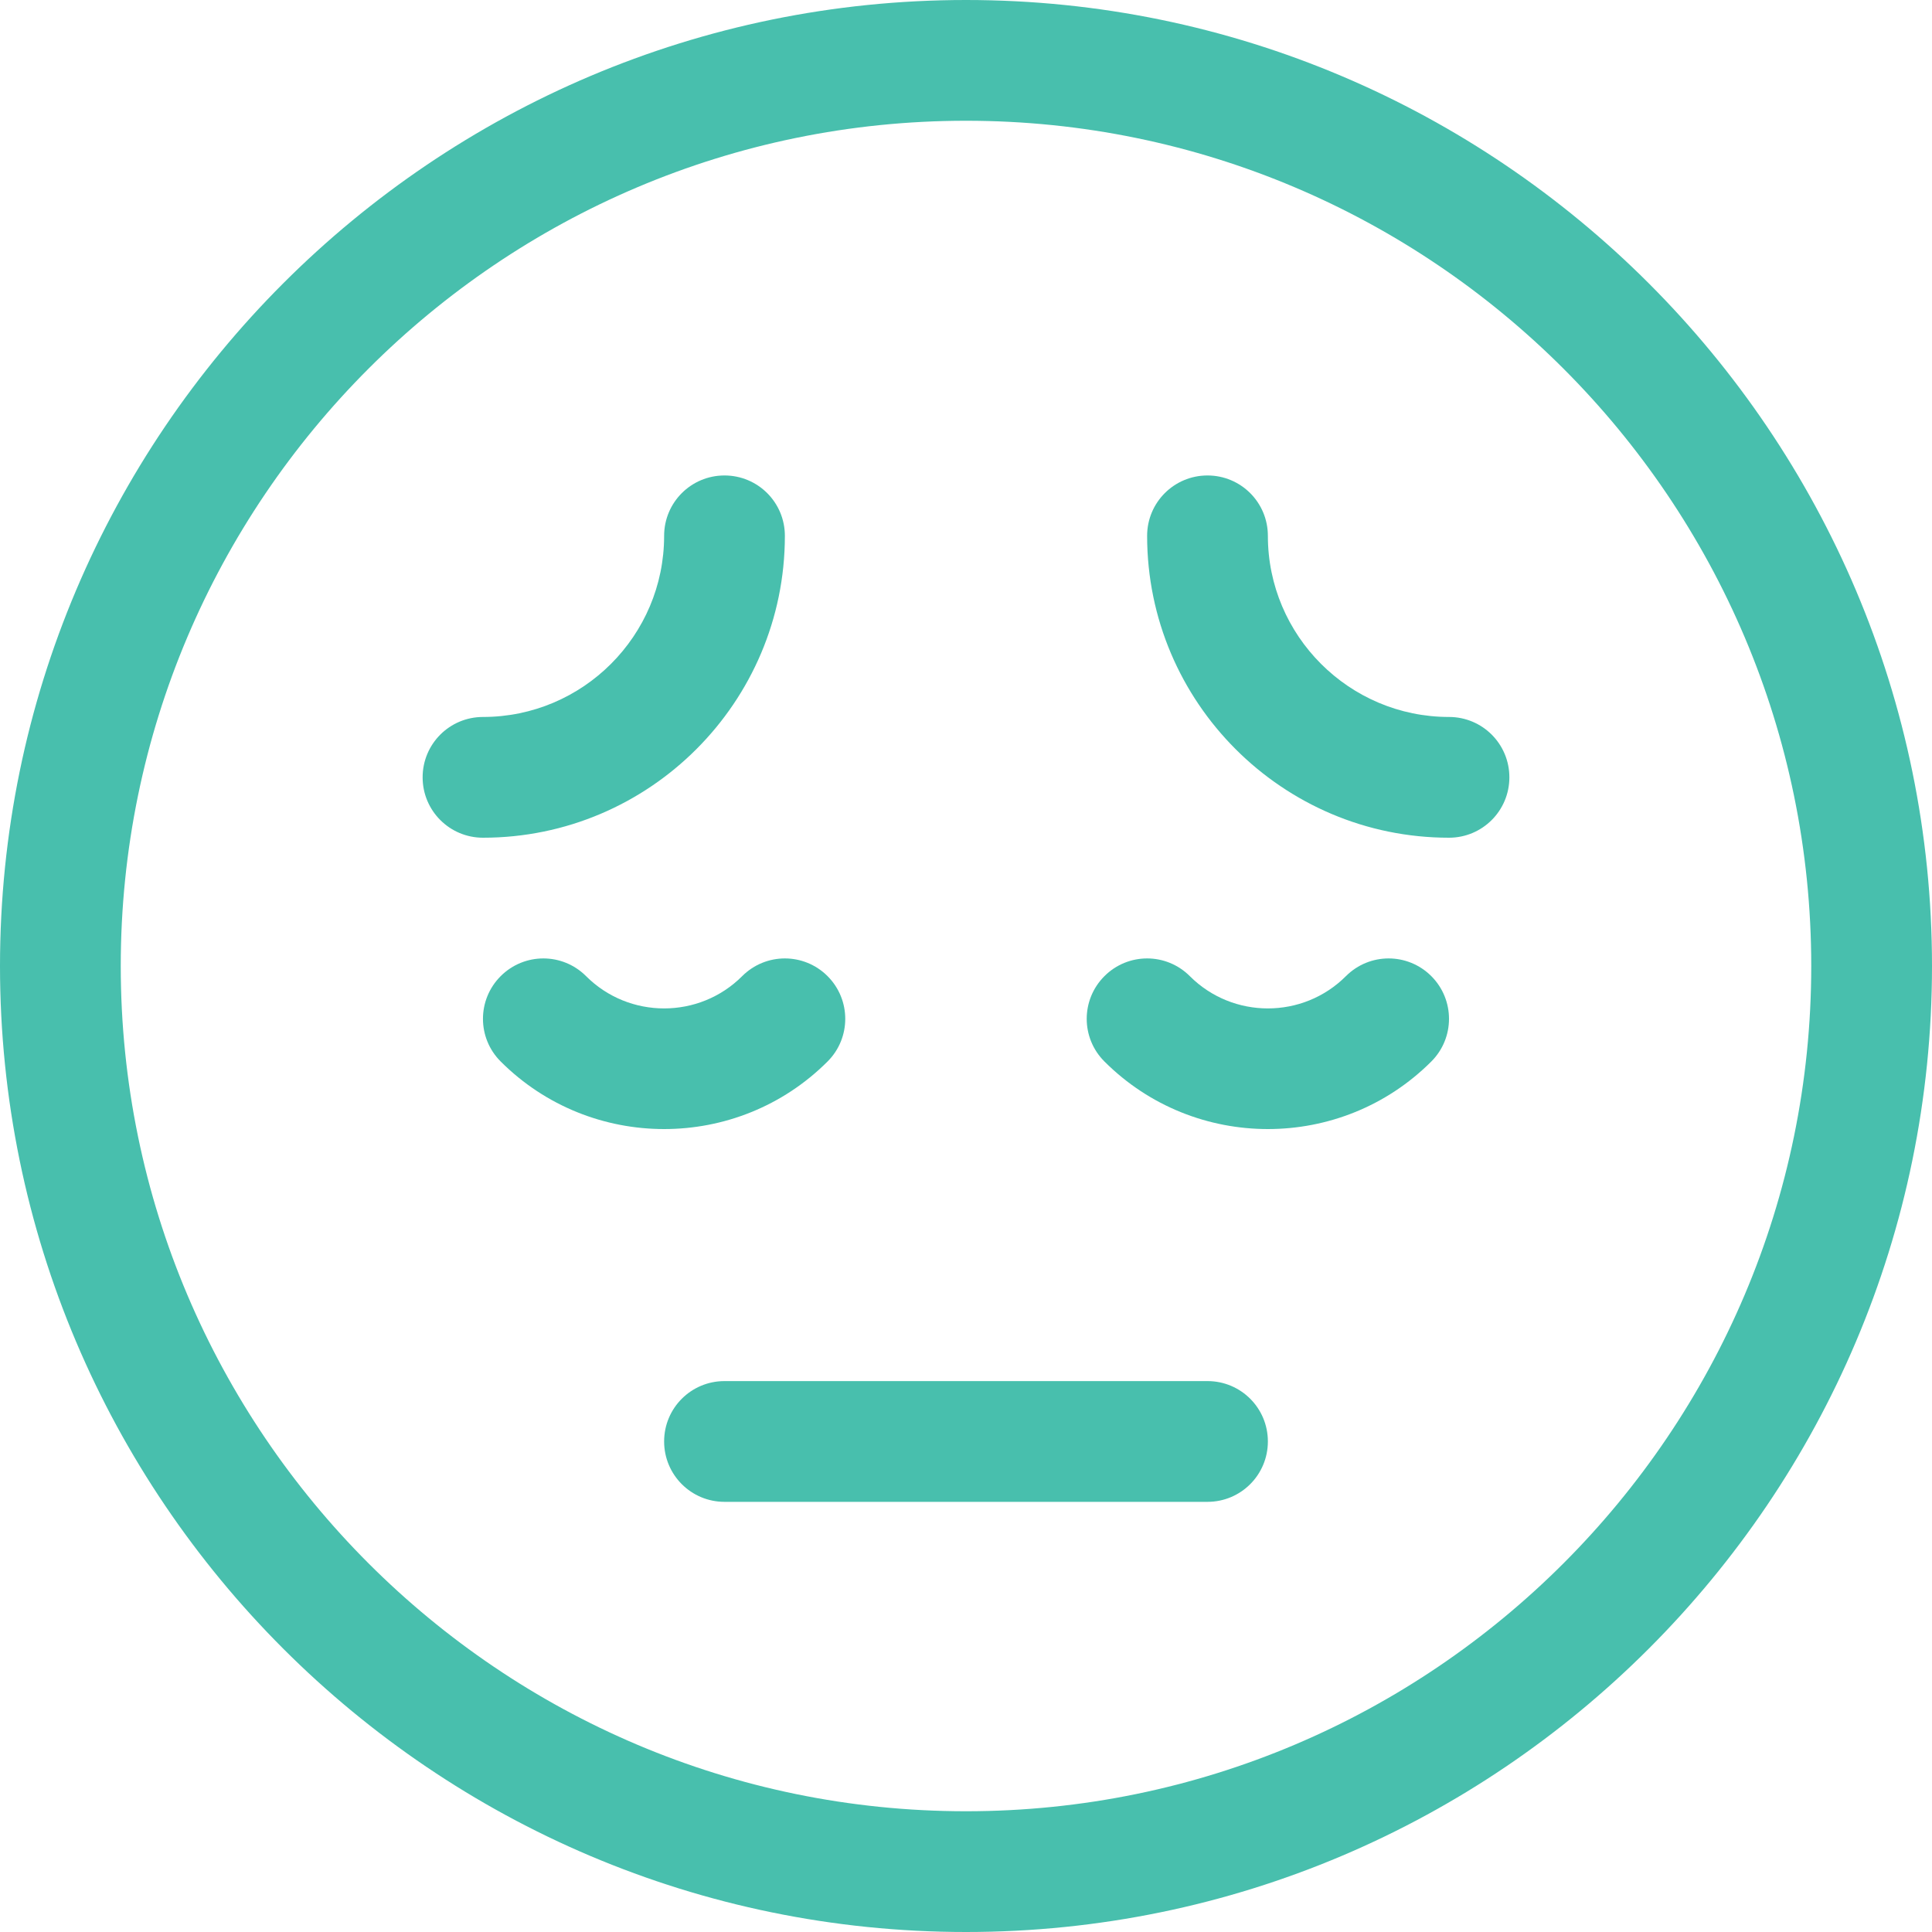 <?xml version="1.0" encoding="UTF-8"?>
<svg xmlns="http://www.w3.org/2000/svg" width="40" height="40" viewBox="0 0 40 40" fill="none">
  <g clip-path="url(#clip0_271_568)">
    <path d="M26.25 23.376C25.025 23.376 23.799 22.91 22.866 21.977C22.377 21.489 22.377 20.699 22.866 20.21C23.355 19.721 24.145 19.721 24.634 20.21C25.525 21.101 26.975 21.101 27.866 20.21C28.355 19.721 29.145 19.721 29.634 20.21C30.122 20.699 30.122 21.489 29.634 21.977C28.701 22.91 27.475 23.376 26.25 23.376Z" fill="#48BFAD"></path>
    <path d="M20 40C8.973 40 0 31.027 0 20C0 8.973 8.973 0 20 0C31.027 0 40 8.973 40 20C40 31.027 31.027 40 20 40ZM20 2.5C10.35 2.5 2.5 10.35 2.5 20C2.5 29.65 10.35 37.5 20 37.5C29.65 37.5 37.5 29.65 37.5 20C37.5 10.35 29.65 2.5 20 2.5Z" fill="#48BFAD"></path>
    <path d="M13.75 23.376C12.525 23.376 11.299 22.91 10.366 21.977C9.877 21.489 9.877 20.699 10.366 20.21C10.855 19.721 11.645 19.721 12.134 20.21C13.025 21.101 14.475 21.101 15.366 20.21C15.855 19.721 16.645 19.721 17.134 20.21C17.622 20.699 17.622 21.489 17.134 21.977C16.201 22.91 14.975 23.376 13.75 23.376Z" fill="#48BFAD"></path>
    <path d="M25 31.094H15C14.309 31.094 13.75 30.535 13.75 29.844C13.75 29.152 14.309 28.594 15 28.594H25C25.691 28.594 26.25 29.152 26.25 29.844C26.25 30.535 25.691 31.094 25 31.094Z" fill="#48BFAD"></path>
    <path d="M10 17.344C9.309 17.344 8.75 16.785 8.75 16.094C8.75 15.402 9.309 14.844 10 14.844C12.068 14.844 13.75 13.161 13.75 11.094C13.75 10.402 14.309 9.844 15 9.844C15.691 9.844 16.25 10.402 16.25 11.094C16.25 14.54 13.446 17.344 10 17.344Z" fill="#48BFAD"></path>
    <path d="M30 17.344C26.554 17.344 23.75 14.54 23.75 11.094C23.75 10.402 24.309 9.844 25 9.844C25.691 9.844 26.25 10.402 26.25 11.094C26.25 13.161 27.933 14.844 30 14.844C30.691 14.844 31.25 15.402 31.25 16.094C31.25 16.785 30.691 17.344 30 17.344Z" fill="#48BFAD"></path>
  </g>
  <defs>
    <clipPath id="clip0_271_568">
      <rect width="40" height="40" fill="white"></rect>
    </clipPath>
  </defs>
</svg>
